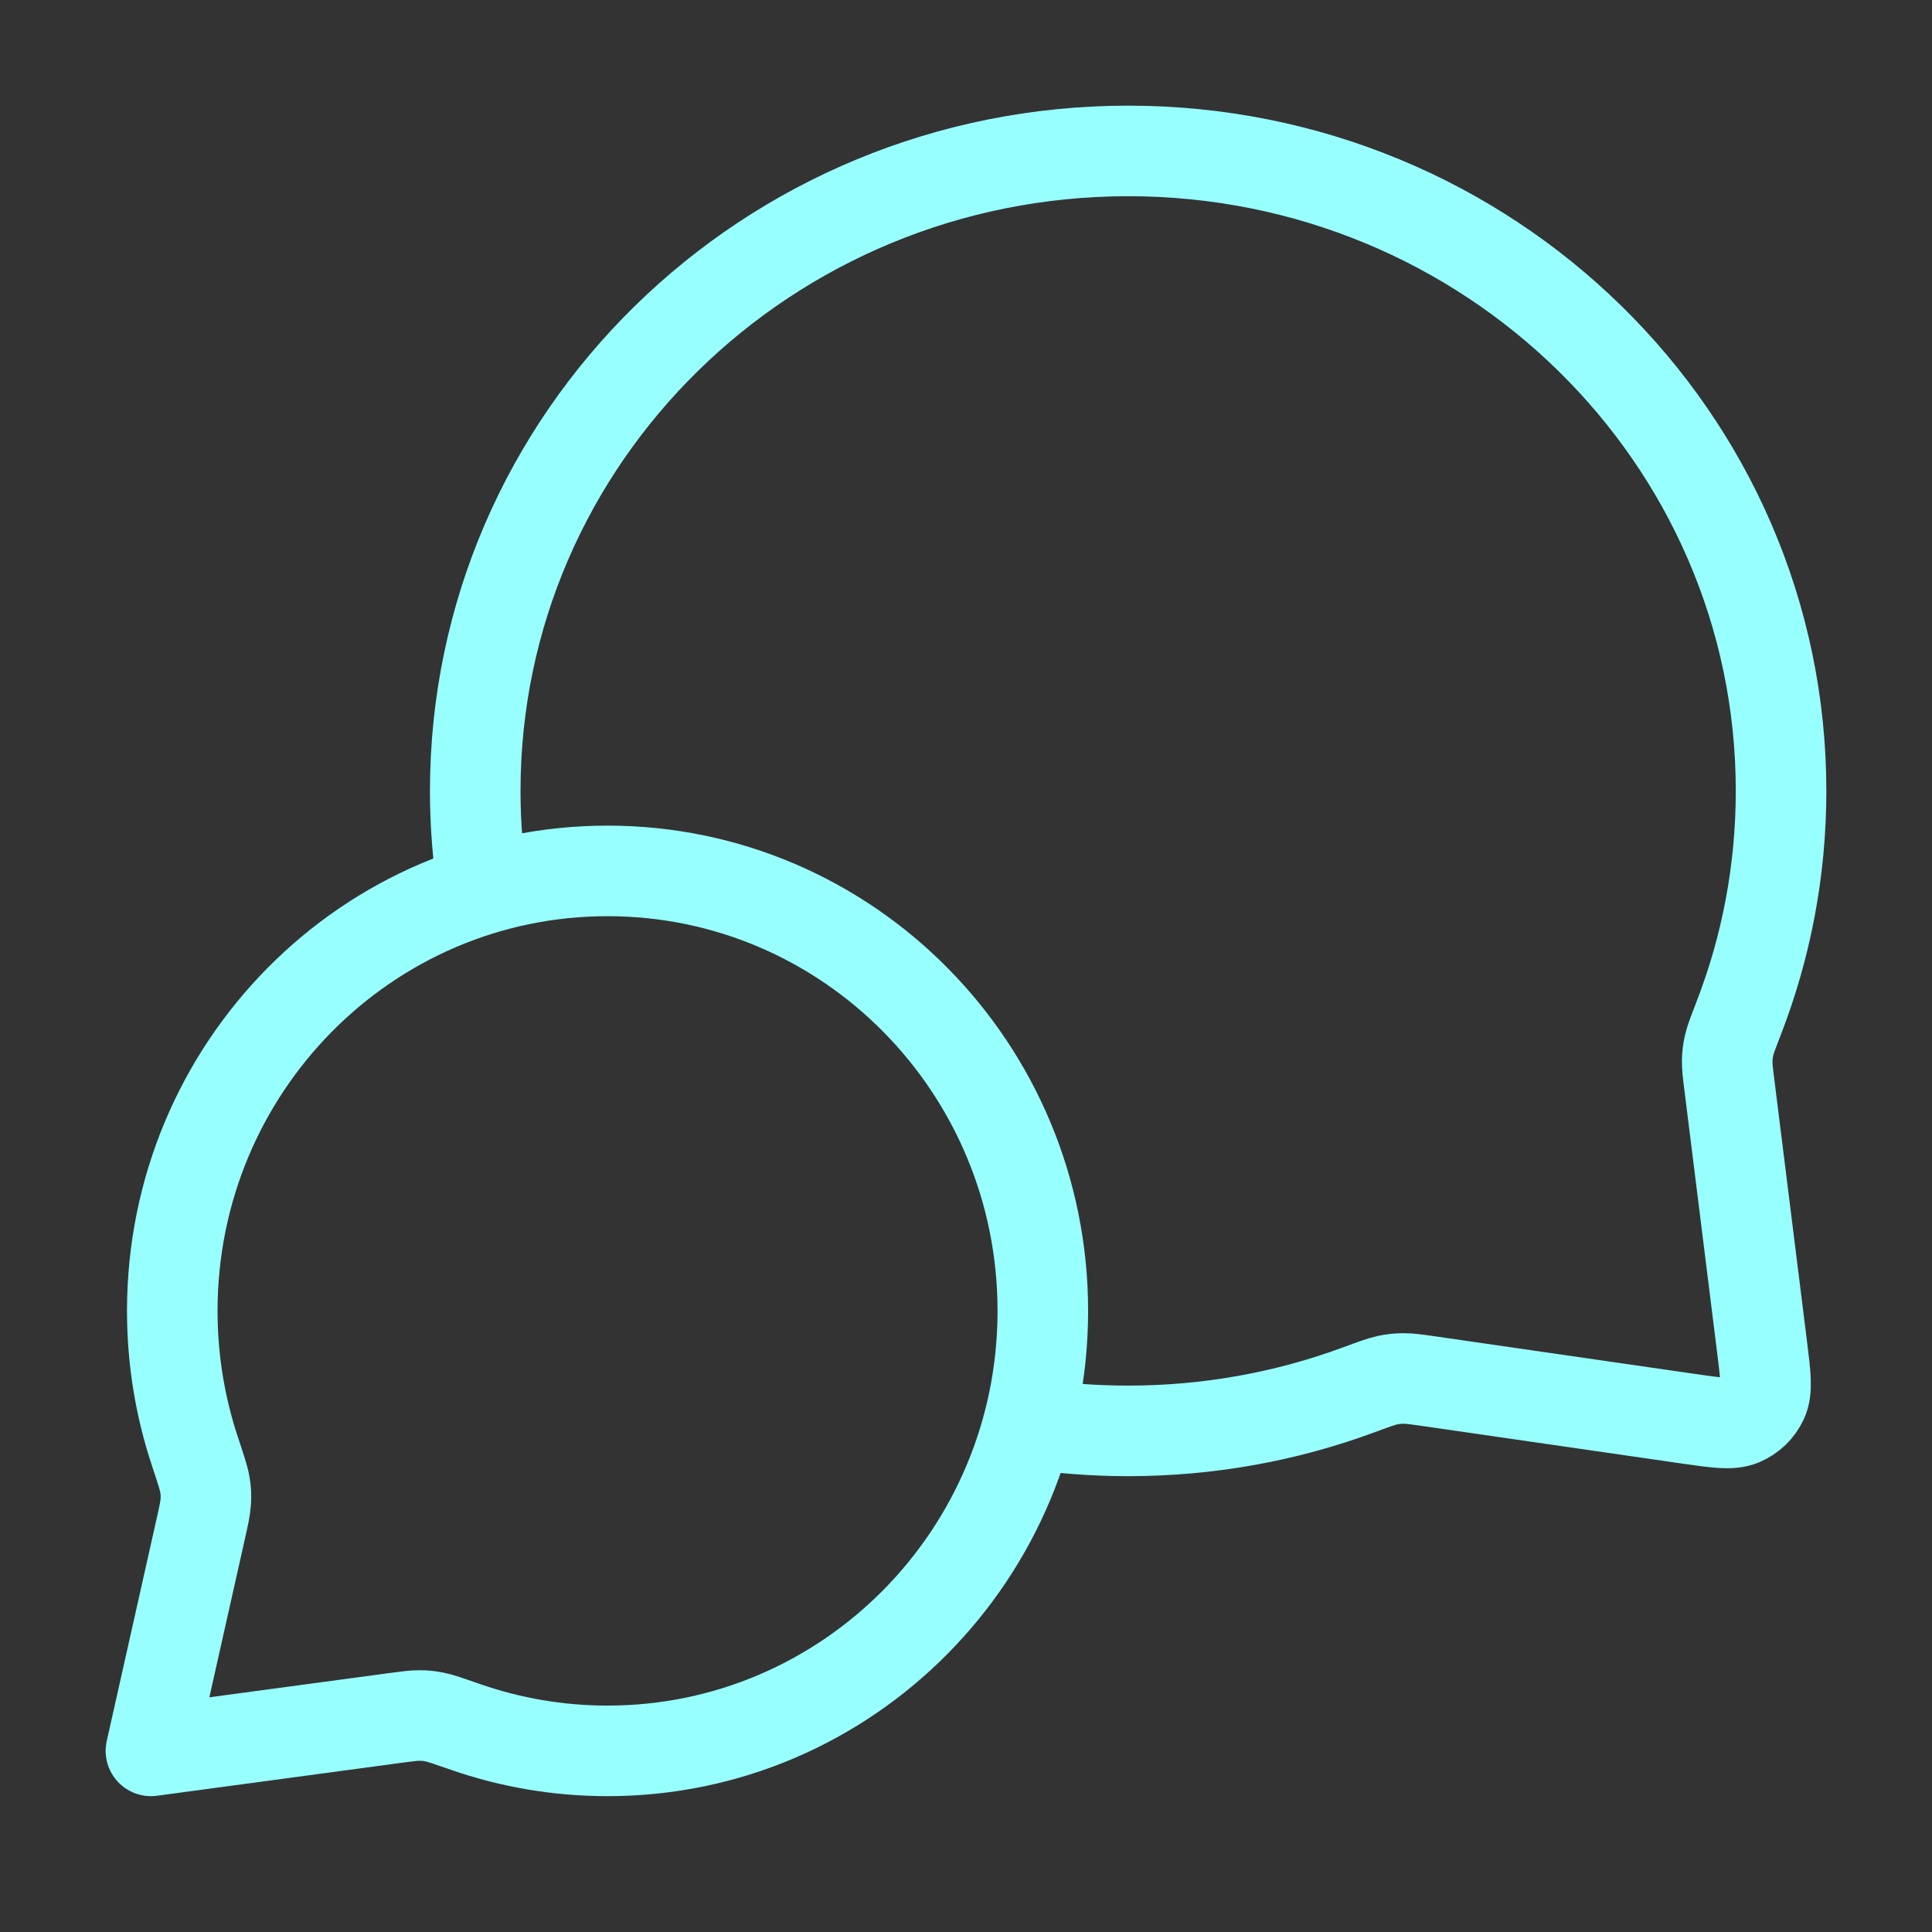 <svg width="64" height="64" viewBox="0 0 64 64" fill="none" xmlns="http://www.w3.org/2000/svg">
<rect x="0" y="0" width="64" height="64" fill="#333333" stroke="none"/>
<path d="M15.997 29.456C15.83 28.395 15.743 27.307 15.743 26.2C15.743 14.492 25.427 5 37.372 5C49.317 5 59 14.492 59 26.2C59 28.845 58.506 31.377 57.603 33.711C57.416 34.196 57.322 34.439 57.279 34.628C57.237 34.816 57.221 34.948 57.216 35.14C57.212 35.334 57.238 35.547 57.292 35.974L58.373 44.64C58.49 45.578 58.548 46.047 58.39 46.388C58.252 46.687 58.006 46.924 57.7 47.054C57.35 47.202 56.877 47.134 55.929 46.997L47.373 45.759C46.927 45.695 46.703 45.663 46.5 45.664C46.299 45.665 46.16 45.679 45.963 45.72C45.764 45.762 45.509 45.856 45.001 46.044C42.628 46.92 40.057 47.4 37.372 47.4C36.248 47.4 35.145 47.316 34.068 47.154M20.126 58C28.089 58 34.545 51.475 34.545 43.425C34.545 35.376 28.089 28.85 20.126 28.85C12.162 28.85 5.707 35.376 5.707 43.425C5.707 45.043 5.968 46.6 6.449 48.054C6.653 48.669 6.754 48.976 6.788 49.186C6.823 49.405 6.829 49.528 6.816 49.75C6.803 49.962 6.75 50.202 6.642 50.681L5 58L13.044 56.916C13.483 56.857 13.702 56.827 13.894 56.829C14.096 56.83 14.203 56.841 14.401 56.88C14.589 56.917 14.868 57.014 15.427 57.209C16.9 57.721 18.481 58 20.126 58Z" stroke="#98FFFF" stroke-width="3" stroke-linecap="round" stroke-linejoin="round"/>
</svg>
